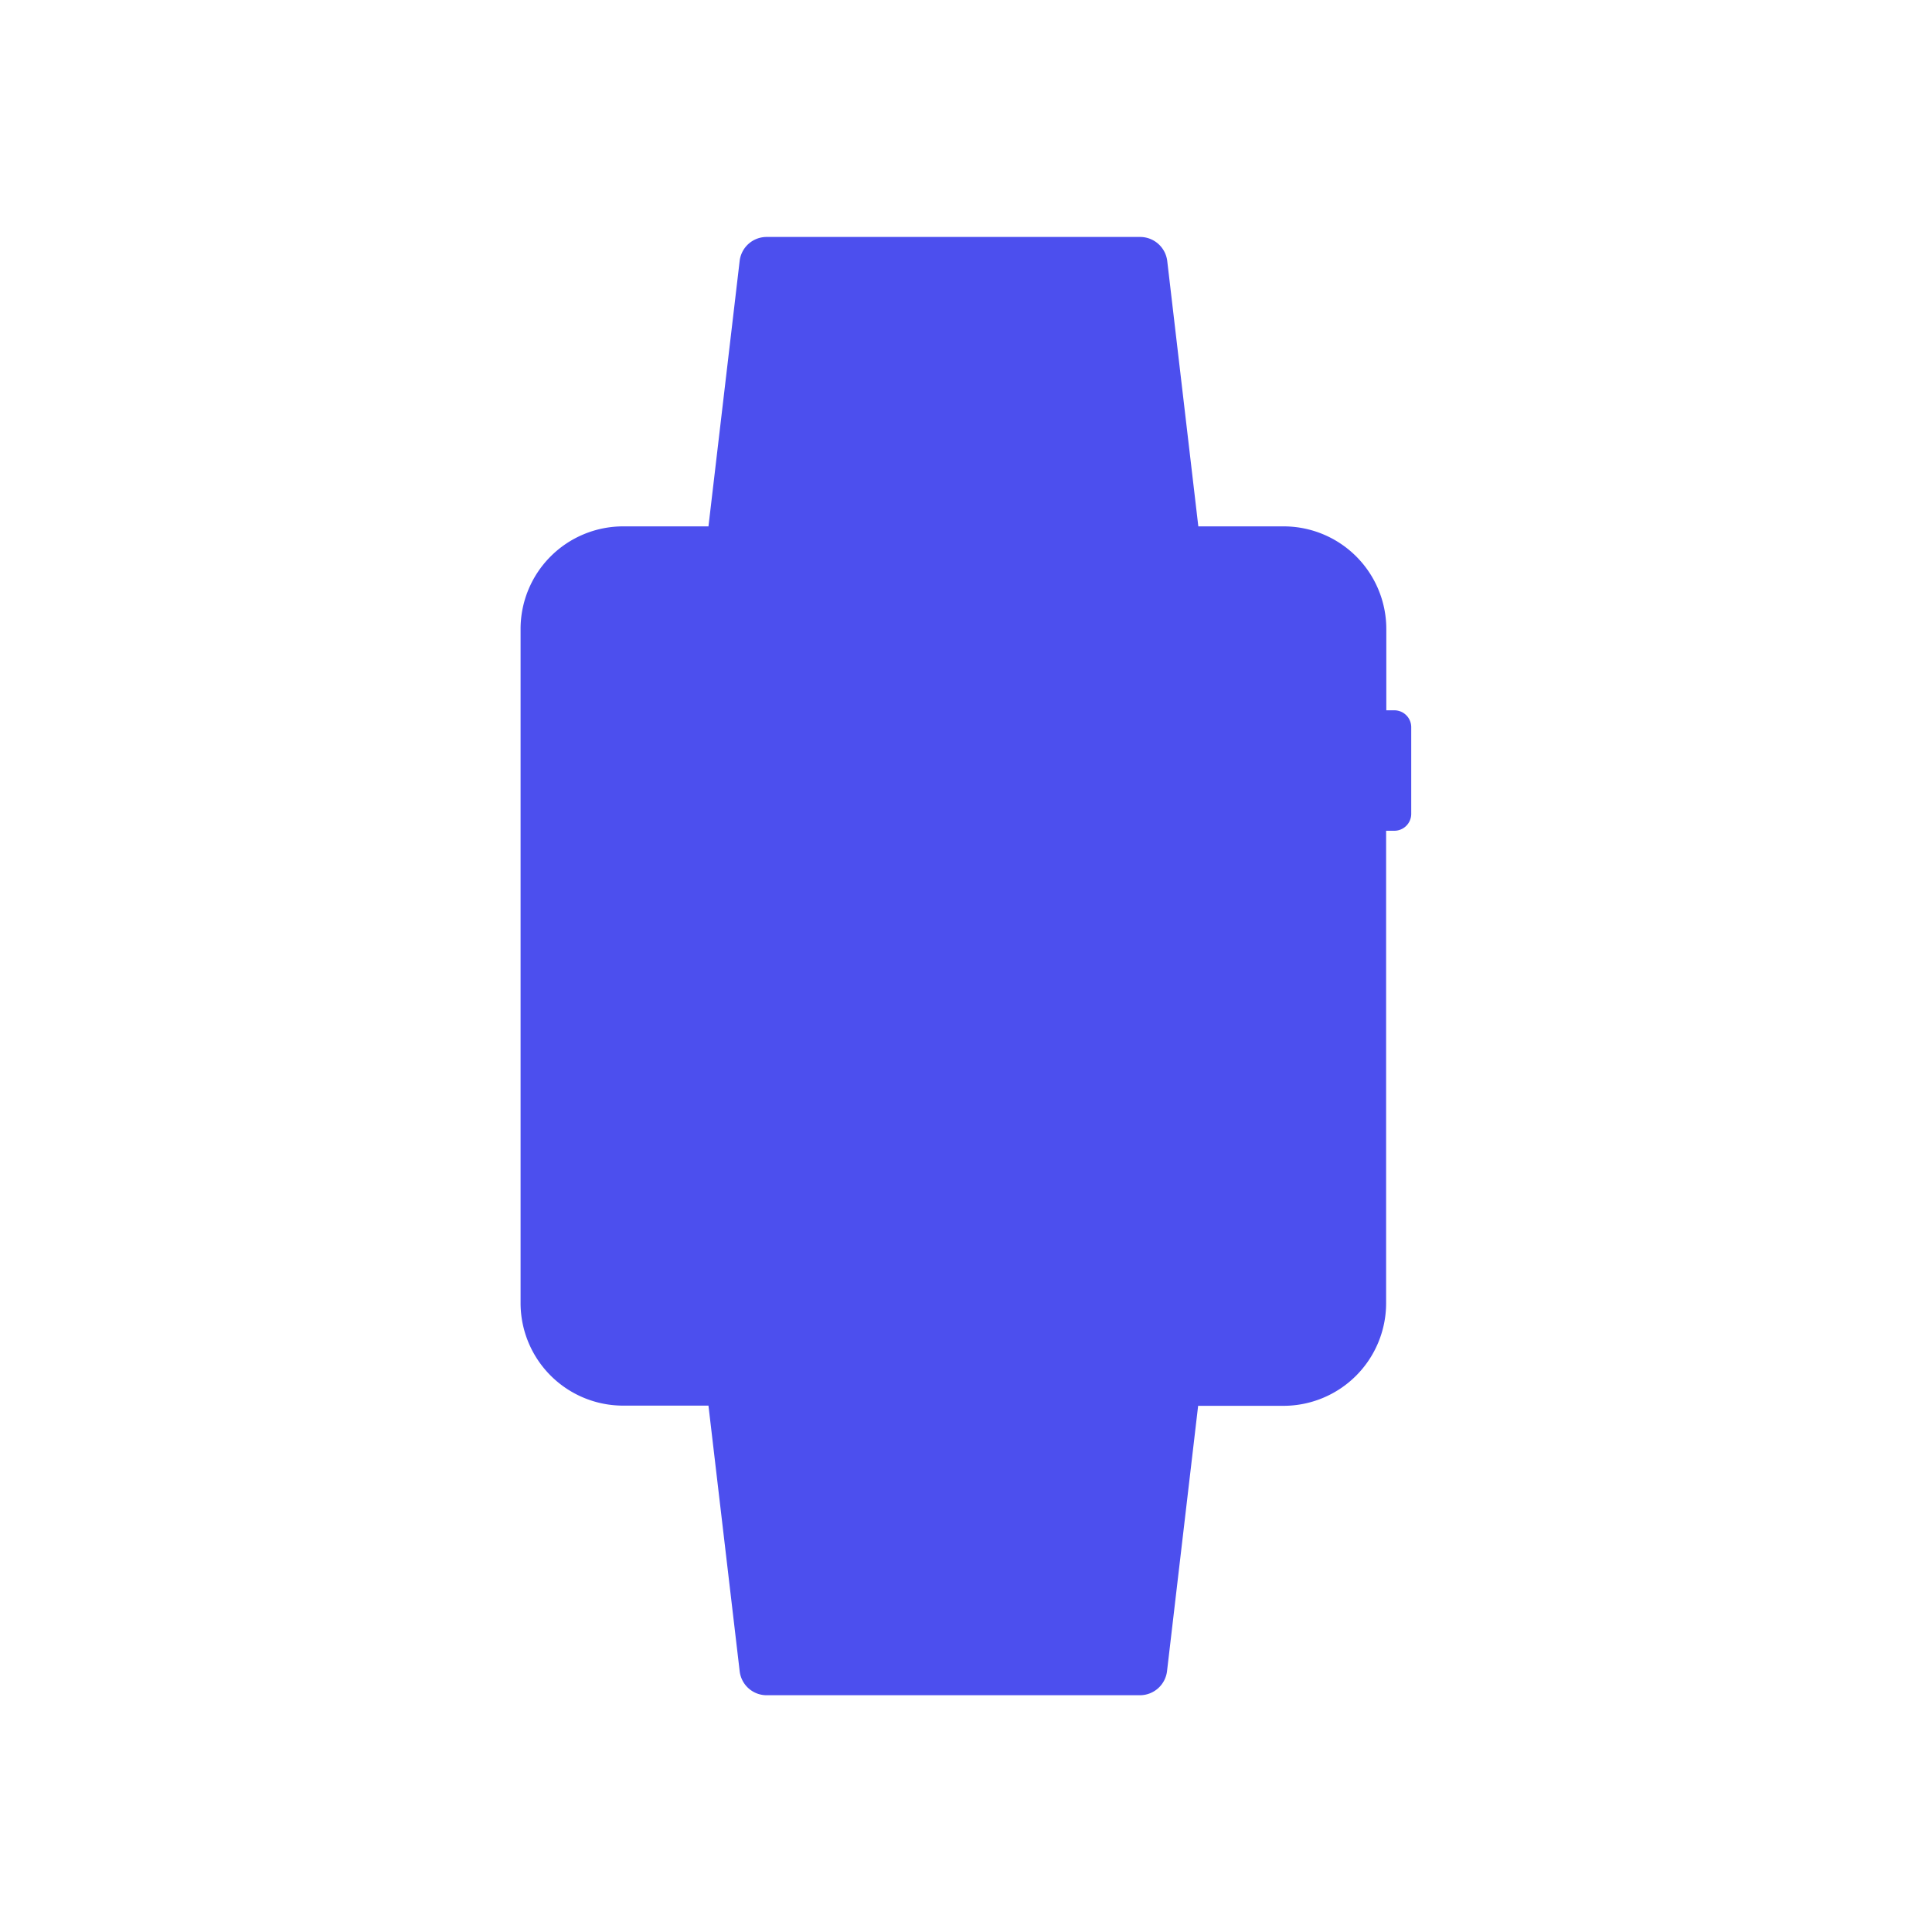 <svg id="Layer_1" data-name="Layer 1" xmlns="http://www.w3.org/2000/svg" viewBox="0 0 200 200"><defs><style>.cls-1{fill:#4c4fee;}</style></defs><title>Artboard 84</title><path class="cls-1" d="M144.36,73.53h-.85V65.12a10.63,10.63,0,0,0-10.63-10.63h-8.83L120.83,27A2.83,2.83,0,0,0,118,24.53H79.37A2.81,2.81,0,0,0,76.57,27L73.34,54.49H64.52A10.62,10.62,0,0,0,53.89,65.12v69.76a10.62,10.62,0,0,0,10.63,10.63h8.82L76.57,173a2.81,2.81,0,0,0,2.8,2.49H118a2.83,2.83,0,0,0,2.81-2.49l3.22-27.47h8.83a10.63,10.63,0,0,0,10.63-10.63V86h.85a1.75,1.75,0,0,0,1.75-1.75v-9A1.75,1.75,0,0,0,144.36,73.53Z"/></svg>